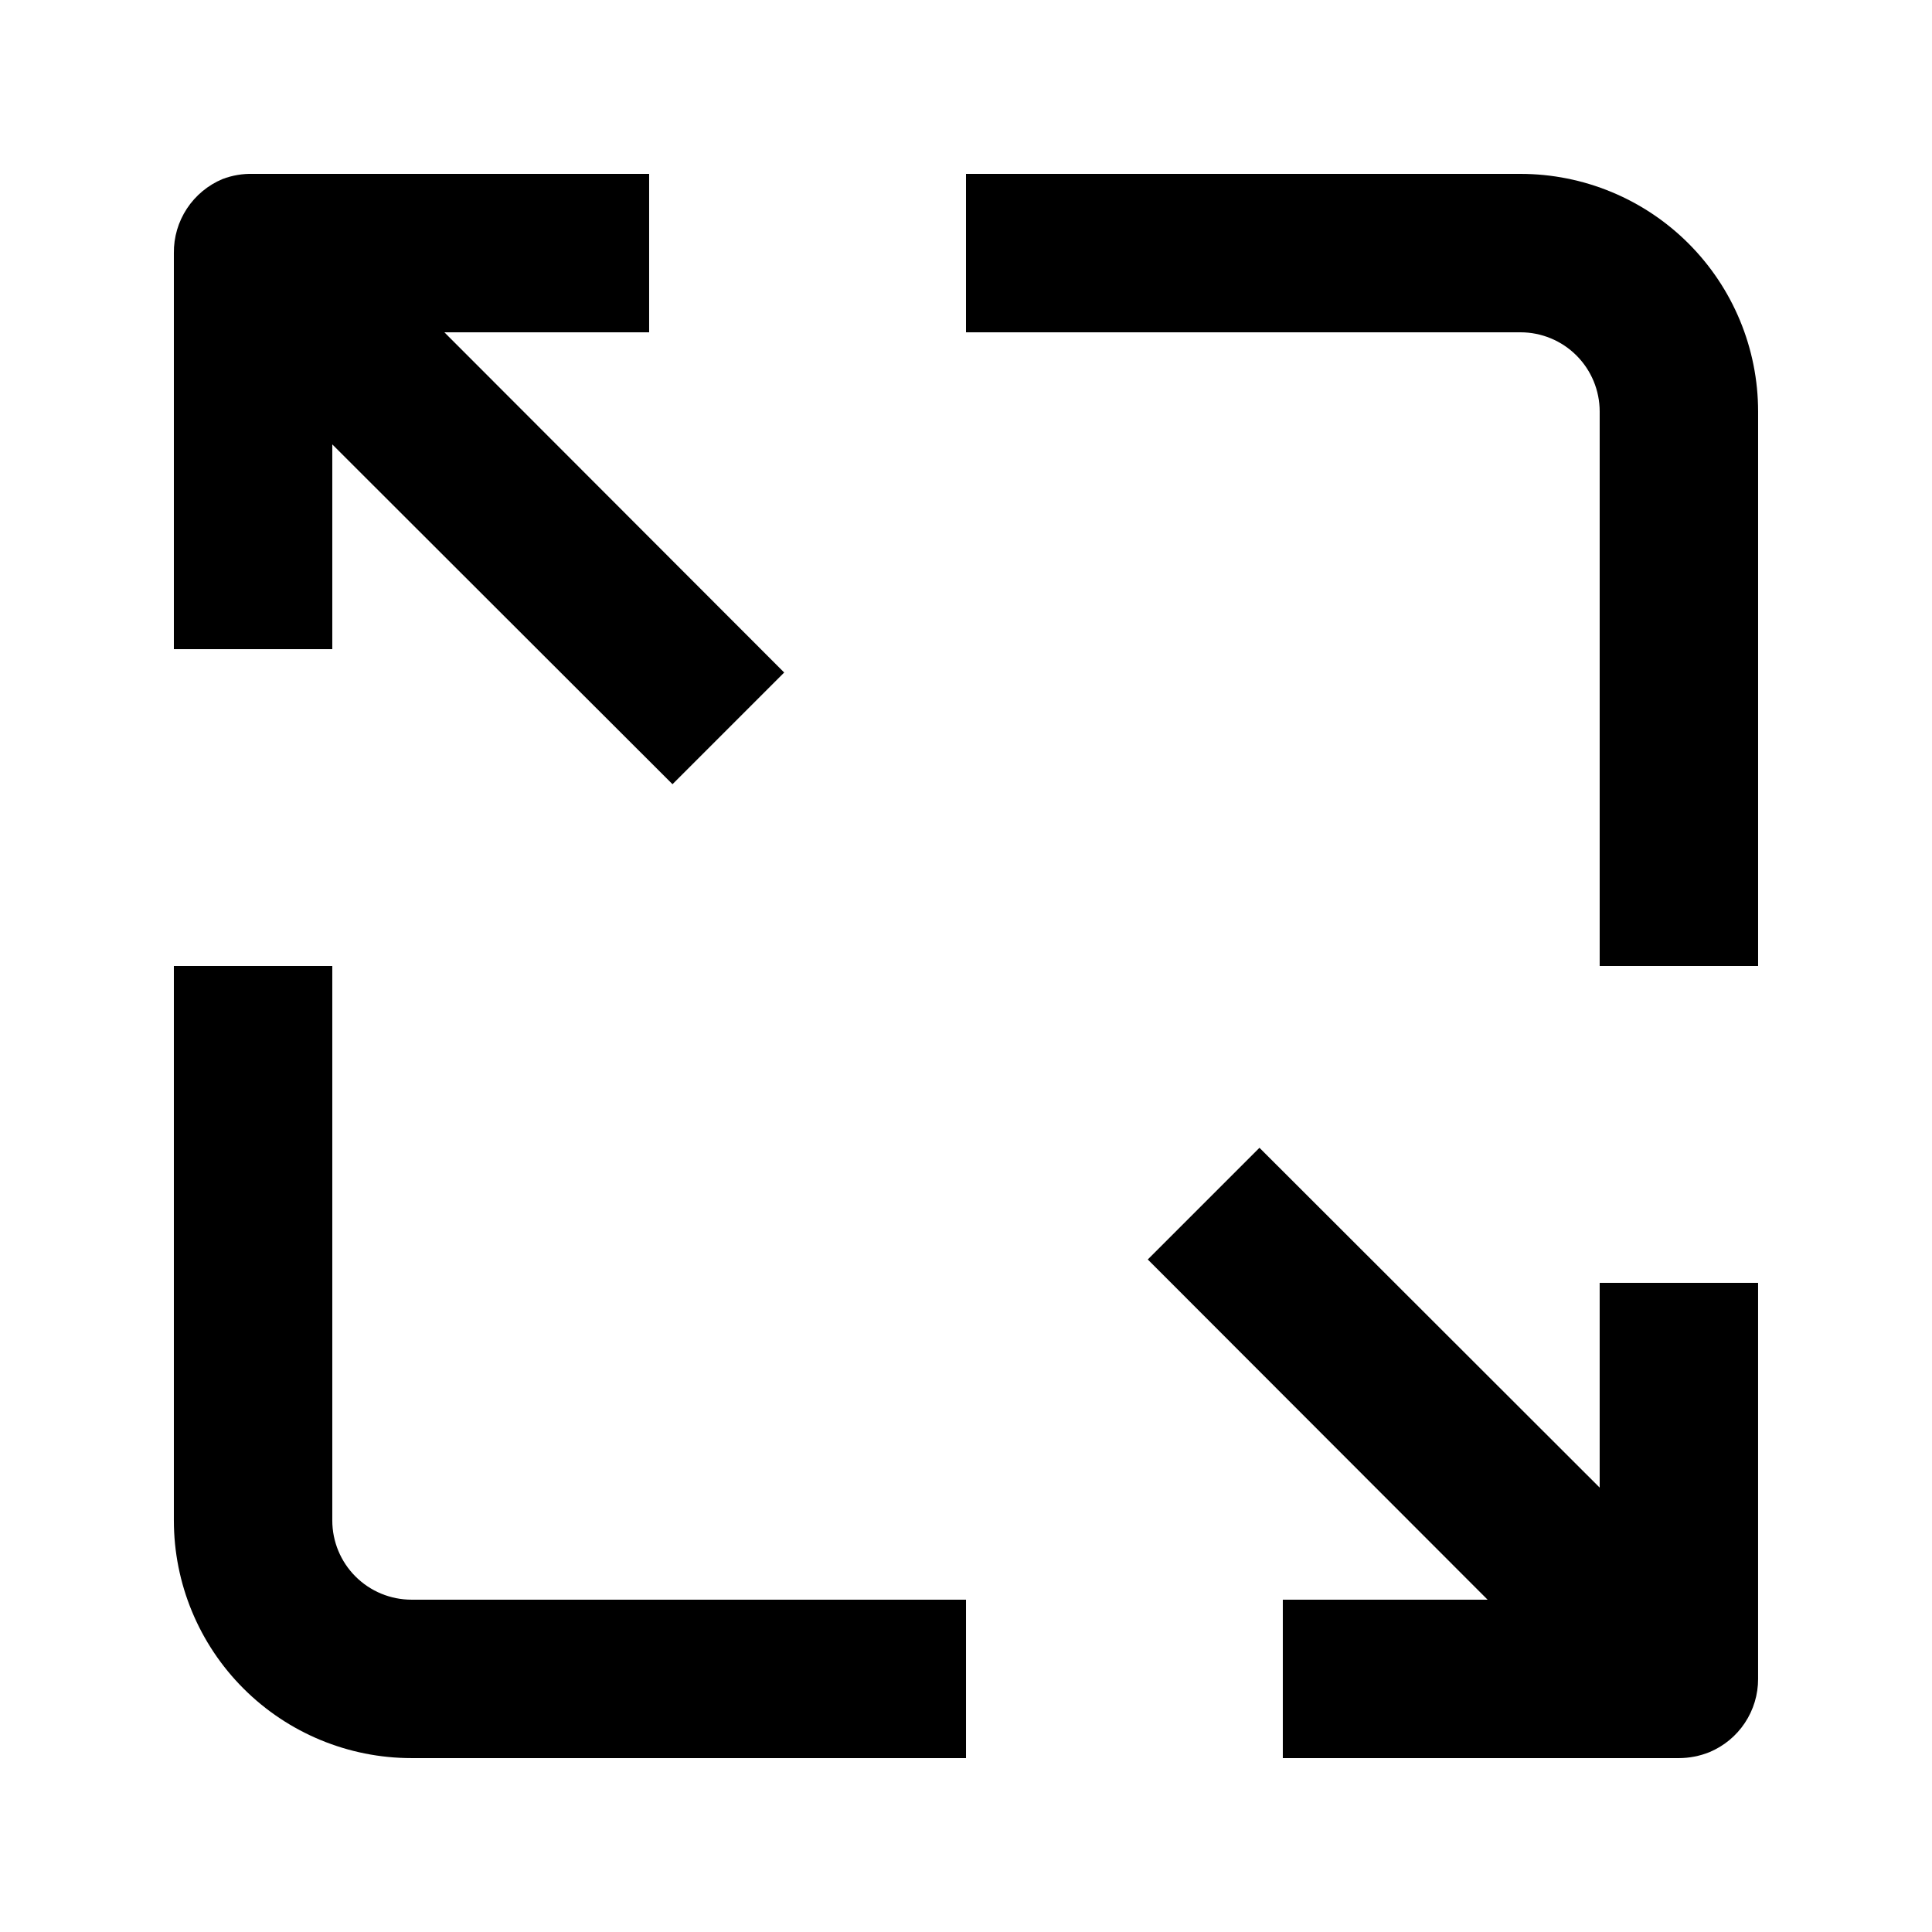 <?xml version="1.0" encoding="UTF-8"?>
<!-- Uploaded to: SVG Find, www.svgrepo.com, Generator: SVG Find Mixer Tools -->
<svg fill="#000000" width="800px" height="800px" version="1.1" viewBox="144 144 512 512" xmlns="http://www.w3.org/2000/svg">
 <g>
  <path d="m546.94 190.08h-146.94v41.984h146.94c5.57 0 10.91 2.211 14.844 6.148 3.938 3.938 6.148 9.277 6.148 14.844v146.95h41.984v-146.95c0-16.703-6.633-32.723-18.445-44.531-11.809-11.812-27.828-18.445-44.531-18.445z"/>
  <path d="m232.06 546.94v-146.94h-41.984v146.94c0 16.703 6.633 32.723 18.445 44.531 11.809 11.812 27.828 18.445 44.531 18.445h146.95v-41.984h-146.95c-5.566 0-10.906-2.211-14.844-6.148-3.938-3.934-6.148-9.273-6.148-14.844z"/>
  <path d="m232.06 261.77 90.16 90.055 29.598-29.598-90.055-90.16h54.266v-41.984h-104.96c-2.758-0.082-5.504 0.383-8.082 1.363-3.863 1.613-7.156 4.344-9.457 7.84s-3.504 7.602-3.453 11.789v104.96h41.984z"/>
  <path d="m567.93 538.23-90.16-90.055-29.598 29.598 90.055 90.16h-54.266v41.984h104.96c2.769-0.004 5.516-0.539 8.082-1.574 3.832-1.598 7.102-4.293 9.398-7.75 2.301-3.457 3.523-7.516 3.512-11.668v-104.96h-41.984z"/>
 </g>
</svg>